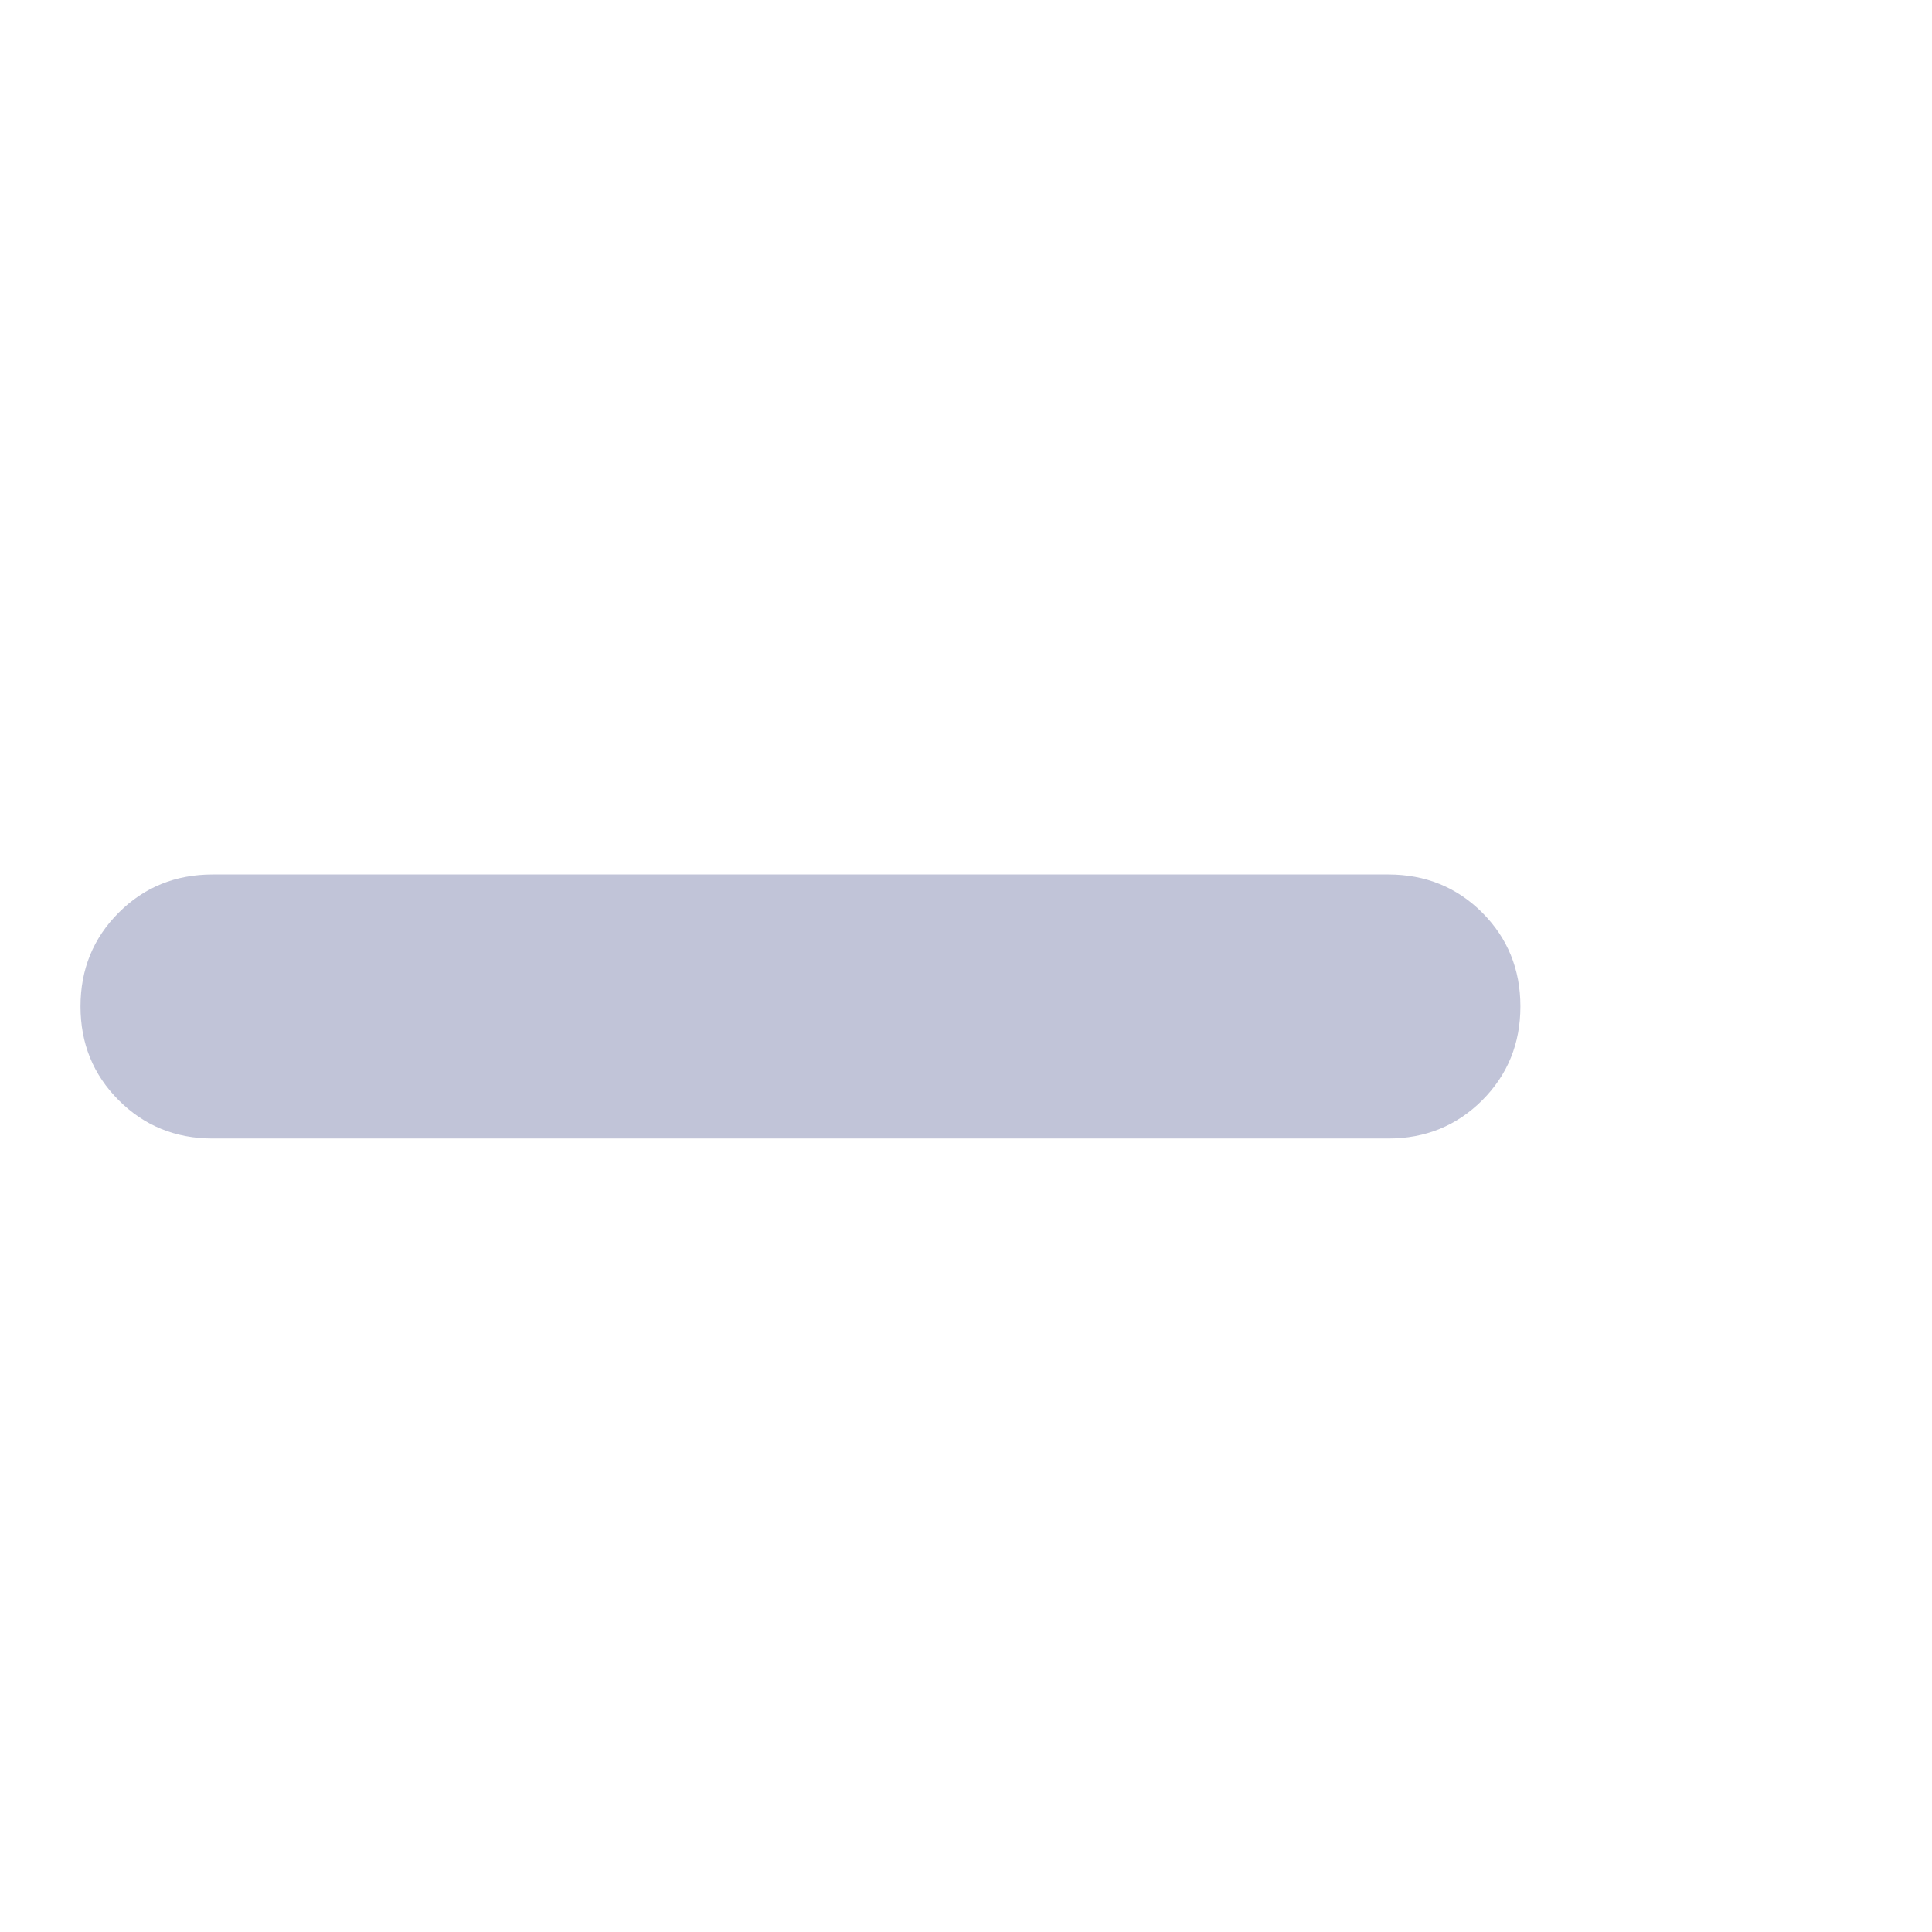 <svg width="24" height="24" viewBox="0 0 24 24" fill="none" xmlns="http://www.w3.org/2000/svg">
<mask id="mask0_4298_17951" style="mask-type:alpha" maskUnits="userSpaceOnUse" x="0" y="0" width="24" height="24">
<rect width="24" height="24" fill="#D9D9D9"/>
</mask>
<g mask="url(#mask0_4298_17951)">
<path d="M2.64 14.143C2.18 14.143 1.791 13.984 1.475 13.668C1.158 13.351 1 12.963 1 12.502C1 12.042 1.158 11.654 1.475 11.337C1.791 11.021 2.18 10.863 2.64 10.863H17.247C17.707 10.863 18.096 11.021 18.413 11.337C18.729 11.654 18.887 12.042 18.887 12.502C18.887 12.963 18.729 13.351 18.413 13.668C18.096 13.984 17.707 14.143 17.247 14.143H2.64Z" fill="#C1C4D8"/>
</g>
</svg>
